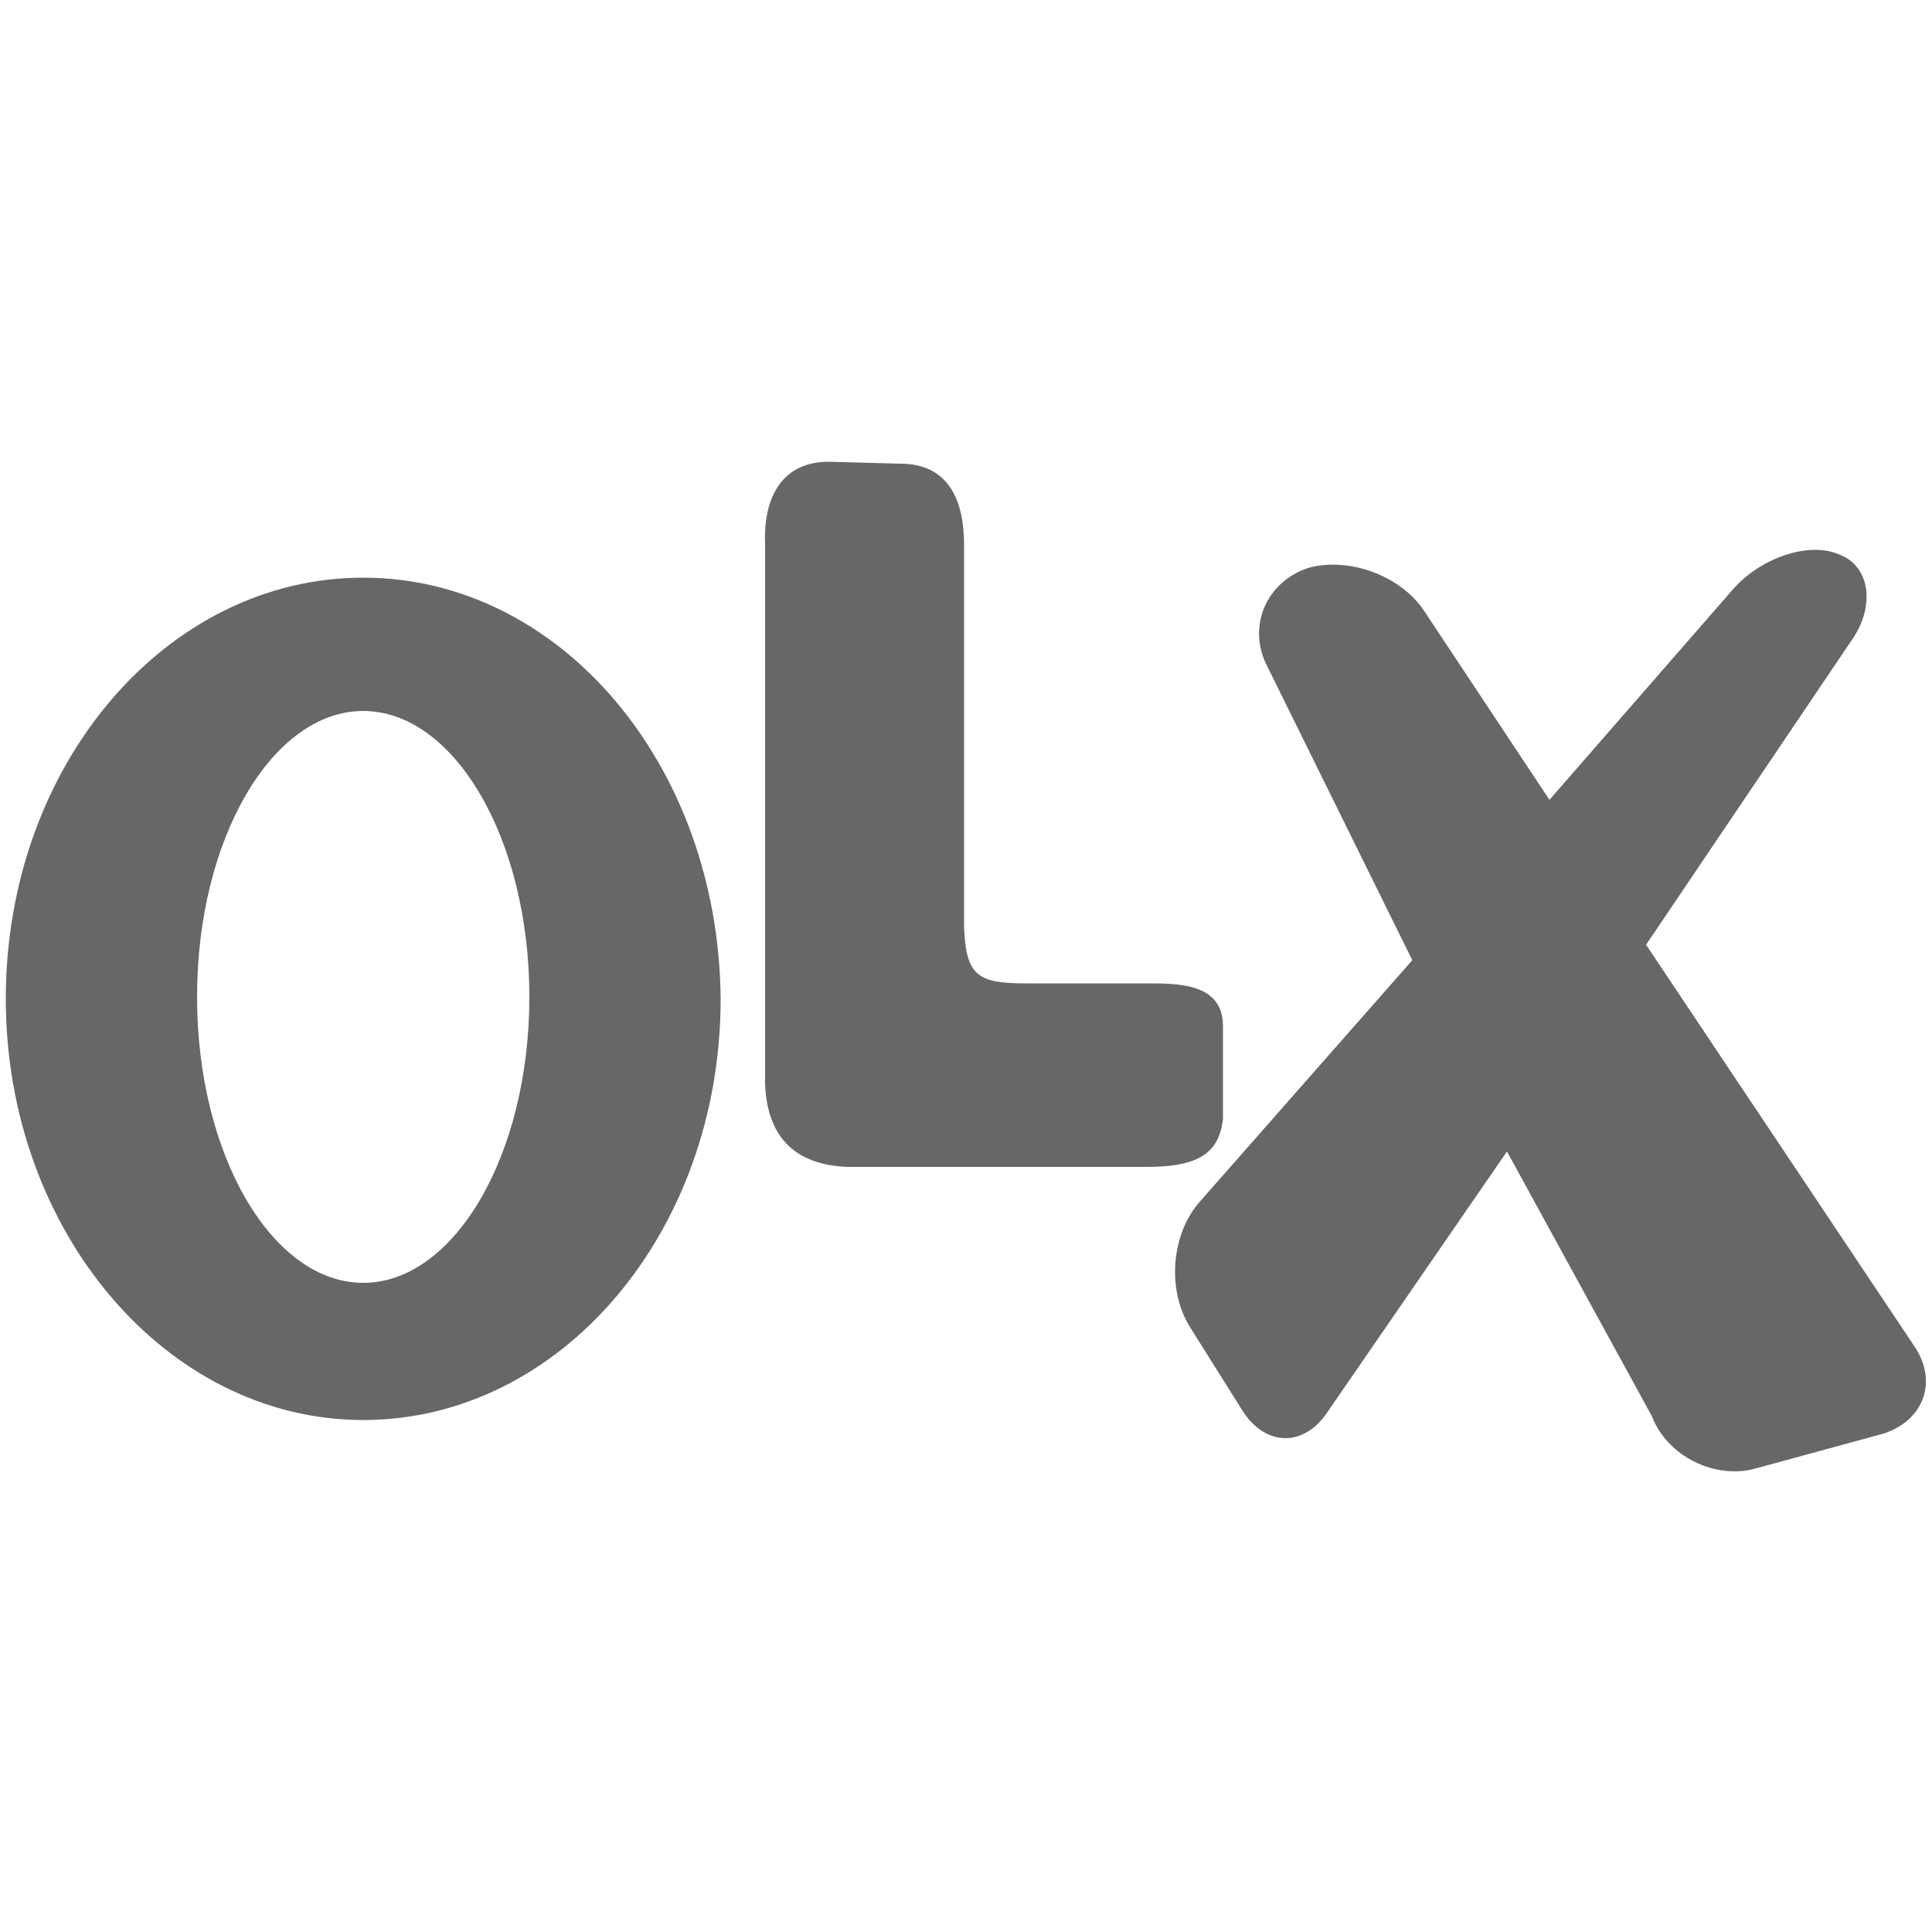 <?xml version="1.0" encoding="utf-8"?>
<!-- Generator: Adobe Illustrator 17.1.0, SVG Export Plug-In . SVG Version: 6.00 Build 0)  -->
<!DOCTYPE svg PUBLIC "-//W3C//DTD SVG 1.1//EN" "http://www.w3.org/Graphics/SVG/1.1/DTD/svg11.dtd">
<svg version="1.1" id="Layer_1" xmlns="http://www.w3.org/2000/svg" xmlns:xlink="http://www.w3.org/1999/xlink" x="0px" y="0px"
	 viewBox="0 0 100 100" enable-background="new 0 0 100 100" xml:space="preserve">
<g>
	<path fill="#666766" d="M99.1,69.7L85.2,48.9l10.6-15.7c1.3-1.8,1-3.9-0.6-4.5c-1.6-0.7-4.1,0.2-5.5,1.8l-9.5,10.9l-6.5-9.8
		c-1.2-1.8-3.9-2.8-6-2.2c-2.1,0.7-3.1,2.9-2.2,4.9l7.6,15.4L62.1,62.2c-1.5,1.7-1.7,4.6-0.5,6.5l2.7,4.3c1.2,1.9,3.2,1.9,4.4,0.1
		L78,59.6l7.5,13.7c0.8,2.1,3.3,3.3,5.4,2.7l6.6-1.8C99.6,73.5,100.3,71.5,99.1,69.7"/>
	<path fill="#666766" d="M18.8,29.9c-10.2,0-18.5,9.7-18.5,21.8c0,12,8.3,21.8,18.5,21.8c10.2,0,18.5-9.7,18.5-21.8
		C37.2,39.6,29,29.9,18.8,29.9 M18.8,66.4c-4.7,0-8.6-6.6-8.6-14.8c0-8.2,3.9-14.8,8.6-14.8c4.7,0,8.6,6.6,8.6,14.8
		C27.4,59.8,23.5,66.4,18.8,66.4"/>
	<path fill="#666766" d="M42.9,23.9c-2.6,0-3.4,2.1-3.3,4.3l0,27.9c0.1,2.6,1.4,4.2,4.3,4.3l15.4,0c2.4,0,3.8-0.5,4-2.5v-4.8
		c0-2.2-2.3-2.2-3.9-2.2h-6.3c-2.5,0-3.1-0.4-3.2-2.9l0-19.8c0-2.3-0.8-4.2-3.3-4.2L42.9,23.9z"/>
</g>
</svg>
